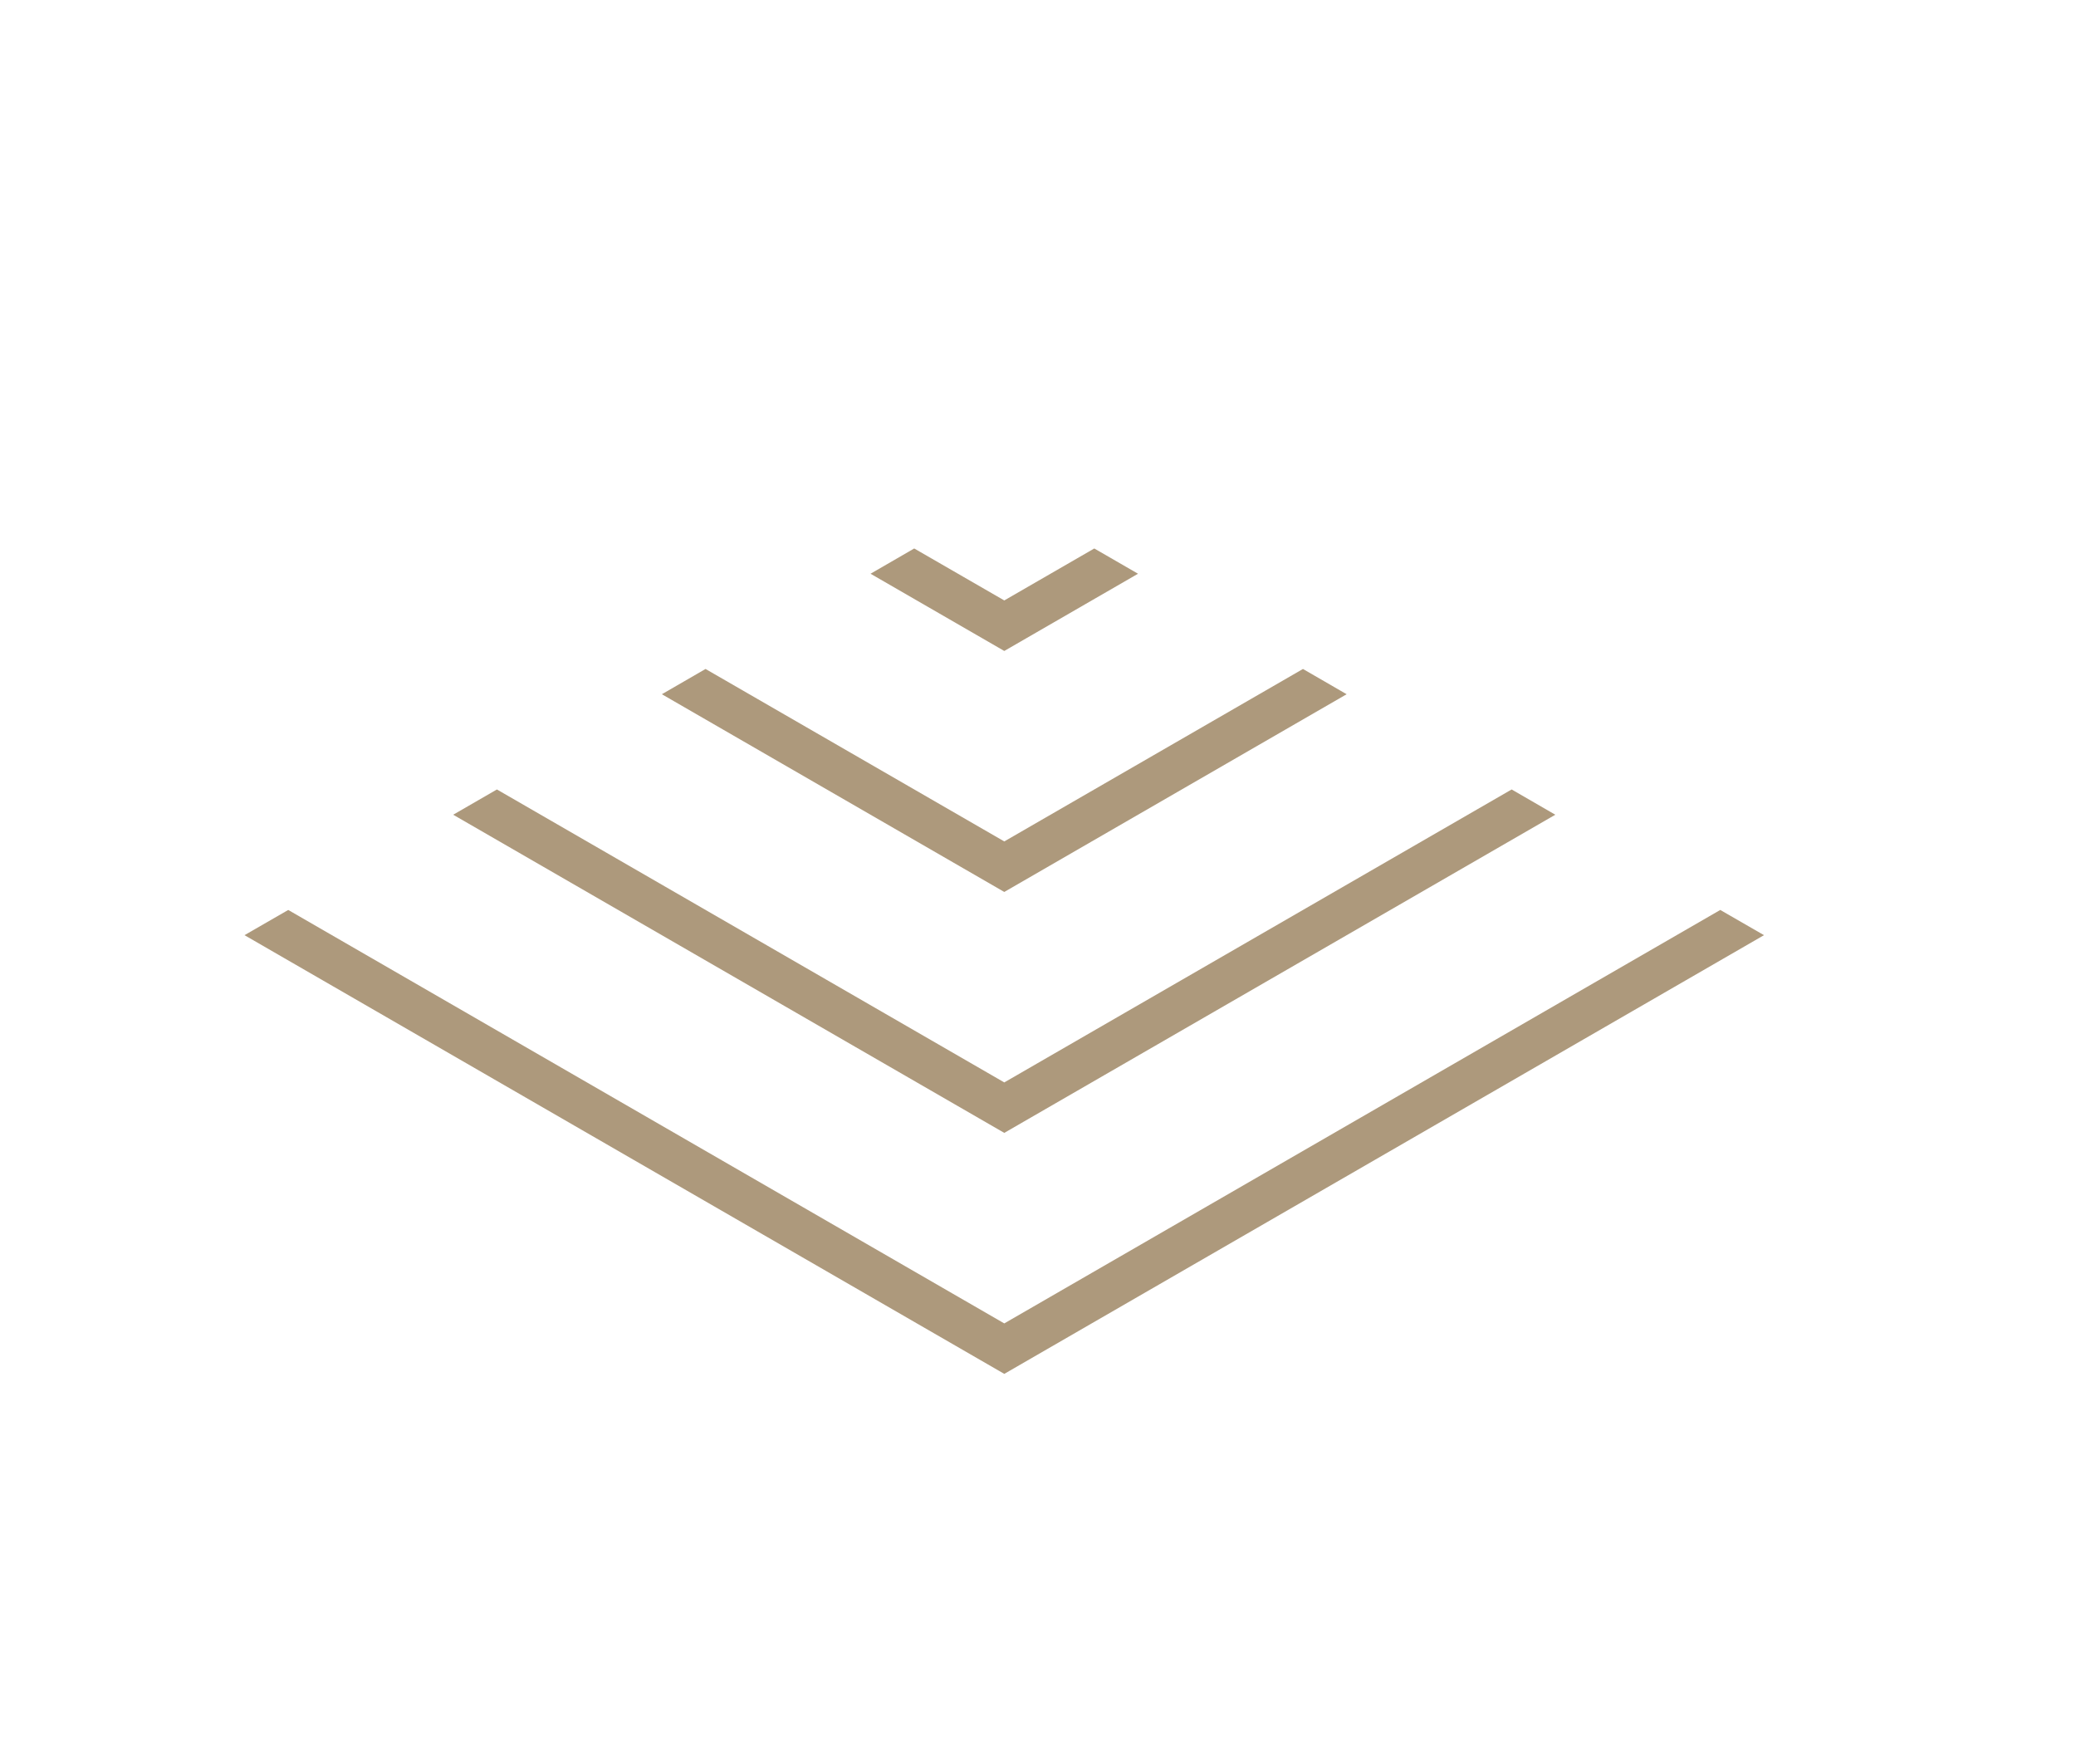 <svg xmlns="http://www.w3.org/2000/svg" id="Capa_1" data-name="Capa 1" viewBox="0 0 346 294"><defs><style>.cls-1{fill:#ad997c;}</style></defs><title>pleca-dorada-galeria</title><polygon class="cls-1" points="167.38 188.79 259.22 135.77 251.94 131.56 167.38 180.38 82.82 131.56 75.53 135.77 167.38 188.79"></polygon><polygon class="cls-1" points="167.38 148.64 224.44 115.69 217.16 111.48 167.38 140.22 117.59 111.48 110.31 115.69 167.38 148.64"></polygon><polygon class="cls-1" points="167.38 228.95 294 155.84 286.71 151.64 167.38 220.54 48.04 151.64 40.75 155.84 167.38 228.95"></polygon><polygon class="cls-1" points="167.38 108.48 189.67 95.61 182.38 91.4 167.38 100.06 152.37 91.4 145.09 95.61 167.38 108.48"></polygon></svg>